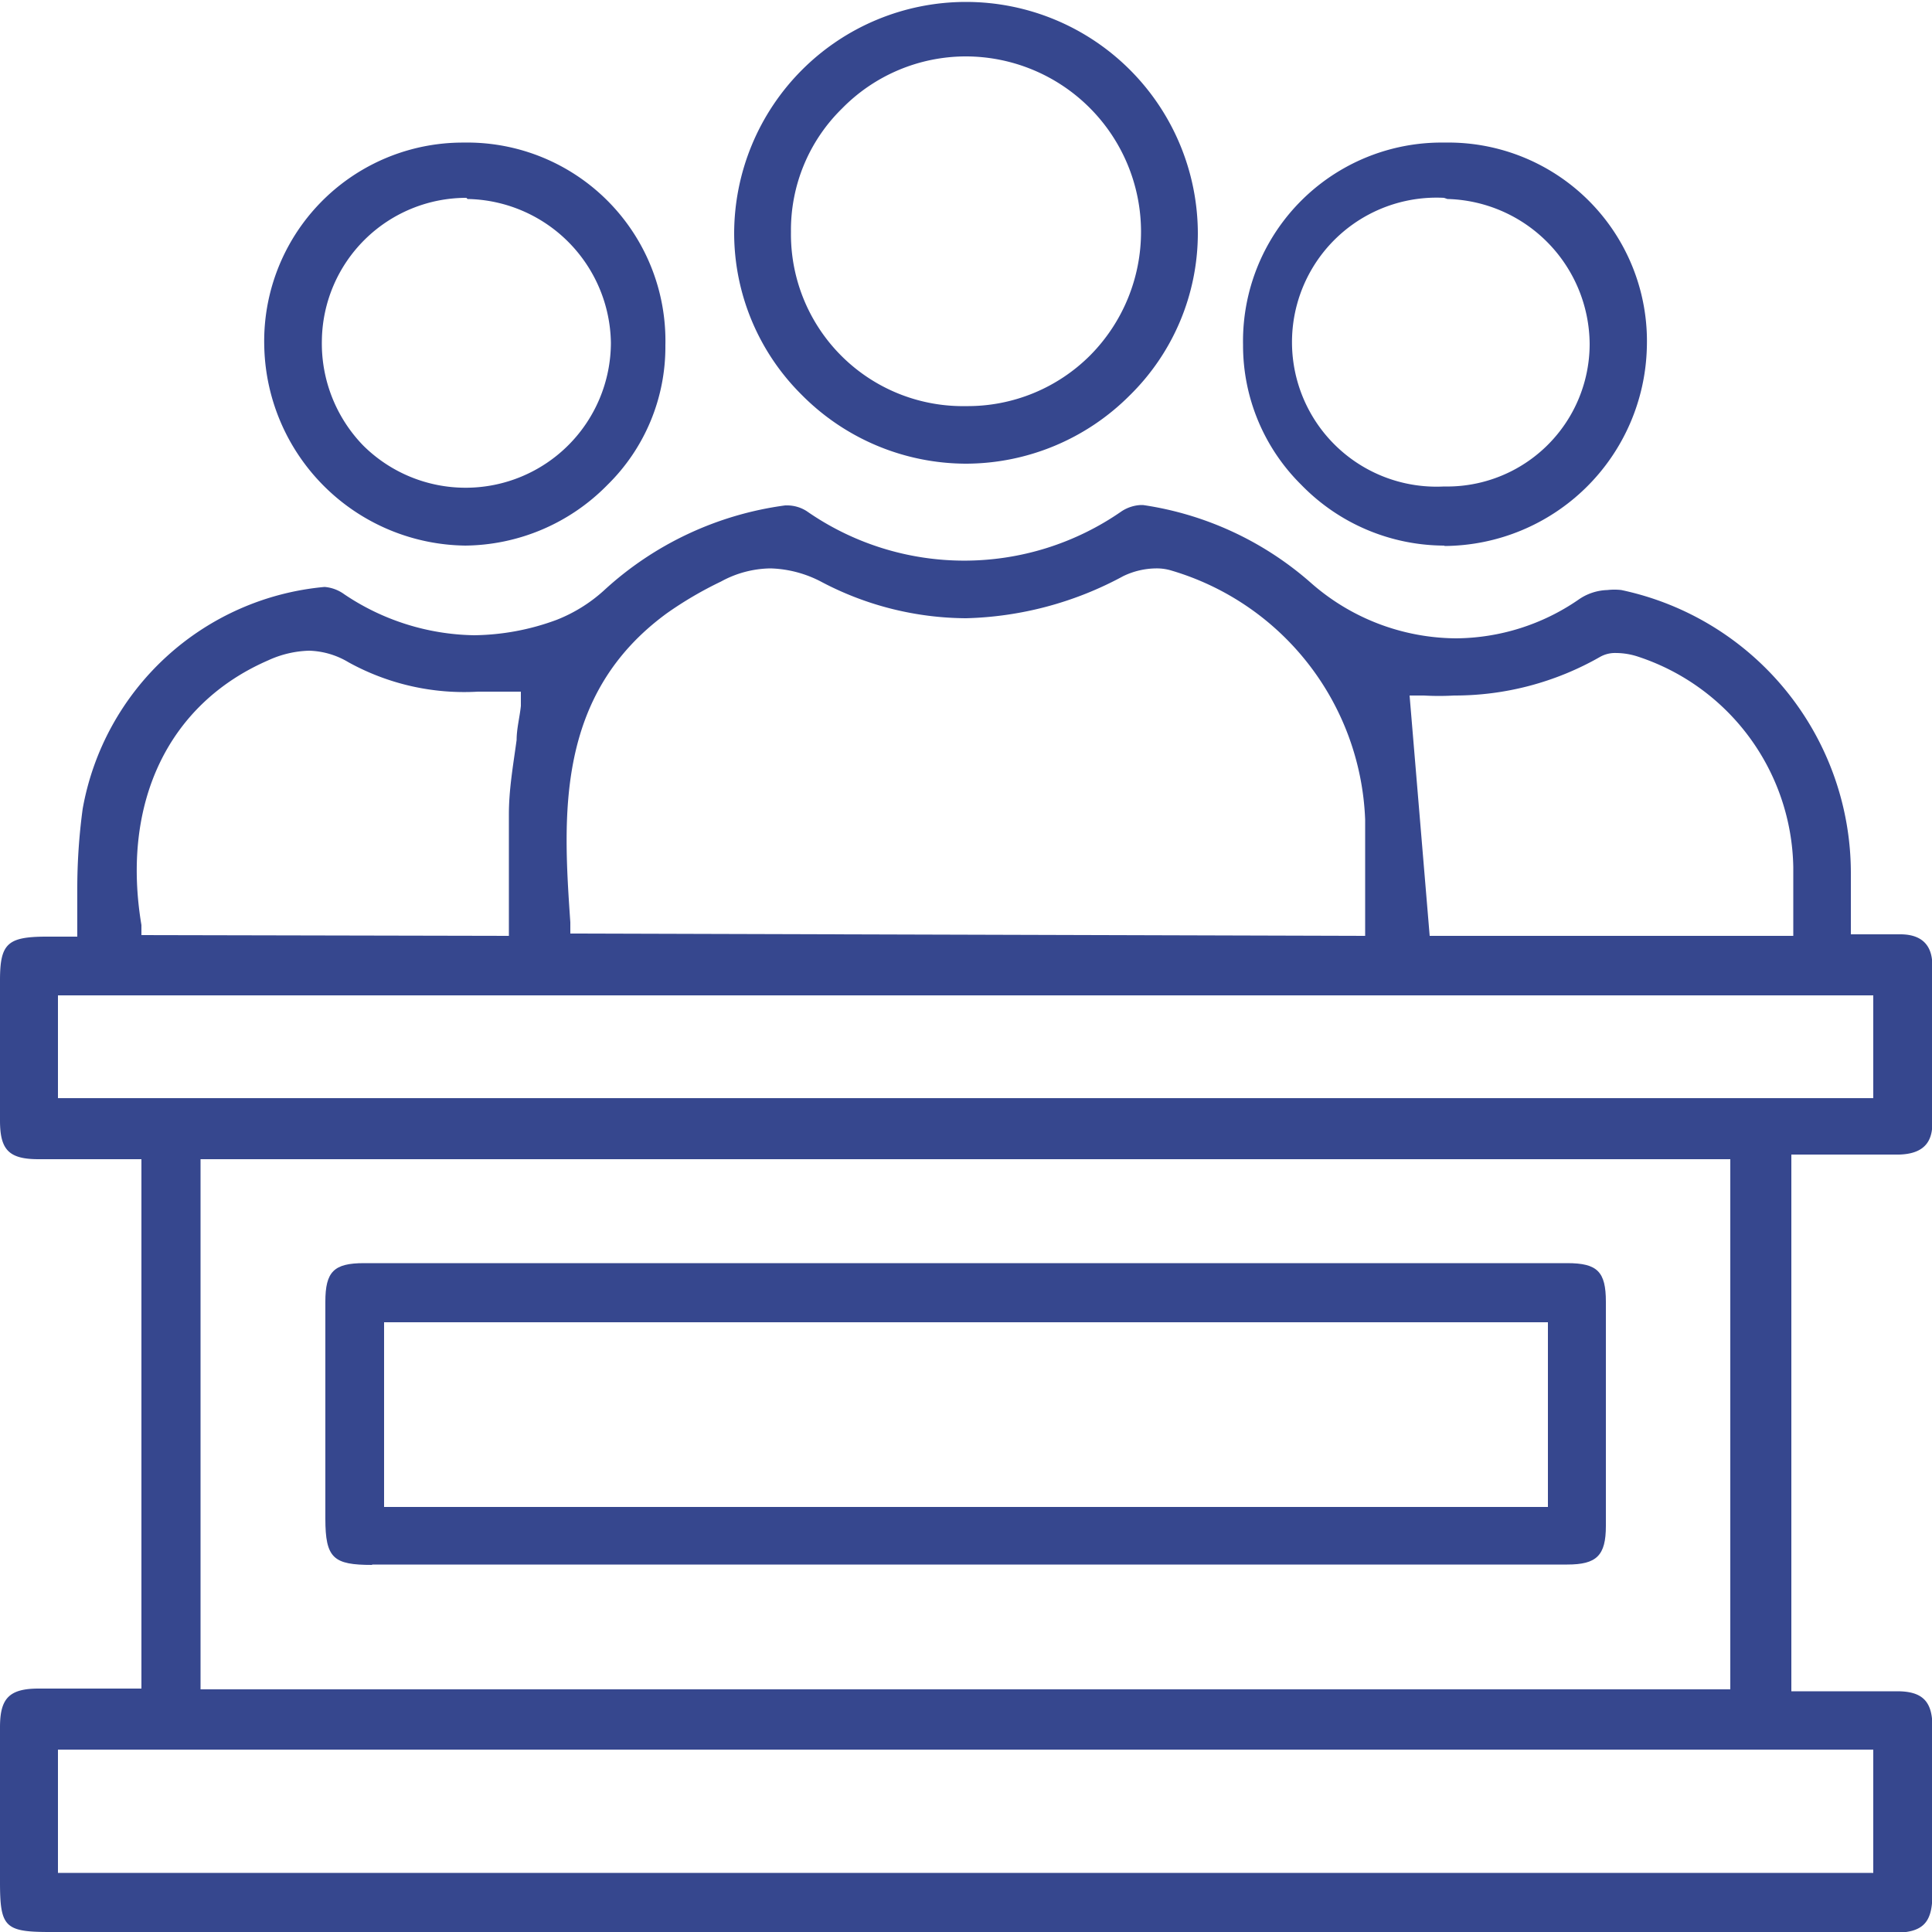 <svg id="Layer_1" data-name="Layer 1" xmlns="http://www.w3.org/2000/svg" viewBox="0 0 50 50"><defs><style>.cls-1{fill:#36478e;}</style></defs><path class="cls-1" d="M39.21,50H1.29C.12,50,0,49.87,0,48.7v-4c0-.74.23-1,1-1h2.4l.26,0V30H1c-.77,0-1-.24-1-1V25.37c0-.94.19-1.12,1.15-1.13H2V24c0-.35,0-.69,0-1a15.41,15.41,0,0,1,.14-2.07A7,7,0,0,1,8.4,15.19h0a1,1,0,0,1,.51.19,6.18,6.18,0,0,0,3.36,1.06,6.32,6.32,0,0,0,2.14-.4,4,4,0,0,0,1.21-.75,8.6,8.6,0,0,1,4.7-2.21h.07a.94.94,0,0,1,.49.15,7.13,7.13,0,0,0,8.15,0,1,1,0,0,1,.49-.16h.06a8.42,8.42,0,0,1,4.33,2,5.73,5.73,0,0,0,3.78,1.45,5.65,5.65,0,0,0,3.16-1,1.37,1.37,0,0,1,.75-.25,1.59,1.59,0,0,1,.36,0,7.49,7.49,0,0,1,5.94,7.37v1.54h1.28c.81,0,.82.6.83.79,0,1.31,0,2.65,0,4.08,0,.38-.11.81-.86.83H46.36V43.77H49.1c.65,0,.91.26.91.91,0,1.25,0,2.63,0,4.34,0,.74-.24,1-1,1H39.21Zm9.27-1.53V45.28H1.5v3.19Zm-3.7-4.75V30H5.19V43.72Zm3.7-15.3V25.76H1.5v2.66Zm-2.07-4.2v-.31c0-.16,0-.32,0-.47v0c0-.34,0-.65,0-1a5.84,5.84,0,0,0-4-5.44,1.83,1.83,0,0,0-.58-.1.79.79,0,0,0-.42.1,7.58,7.58,0,0,1-3.78,1,6.91,6.91,0,0,1-.78,0l-.37,0L37,24.22Zm-11.08,0V23c0-.62,0-1.2,0-1.79a7,7,0,0,0-5-6.44,1.31,1.31,0,0,0-.41-.06,2,2,0,0,0-.85.2A9,9,0,0,1,25,16a8.1,8.1,0,0,1-3.72-.93,3,3,0,0,0-1.34-.36,2.73,2.73,0,0,0-1.28.34,9.68,9.68,0,0,0-1.4.82c-2.89,2.11-2.69,5.25-2.5,8v.29Zm-22.16,0v-.31c0-.3,0-.6,0-.9,0-.67,0-1.3,0-1.94s.11-1.26.2-1.92c0-.29.08-.59.11-.88l0-.37-.36,0h-.75a6.19,6.19,0,0,1-3.35-.76A2.09,2.09,0,0,0,8,16.84a2.7,2.7,0,0,0-1.06.25c-2.58,1.12-3.81,3.68-3.28,6.85l0,.26Z"/><path class="cls-1" d="M25,12a6,6,0,0,1-4.26-1.79A5.9,5.9,0,0,1,19,6.05a6,6,0,1,1,12,0,5.88,5.88,0,0,1-1.77,4.19A6,6,0,0,1,25,12ZM25,1.46a4.49,4.49,0,0,0-3.21,1.35A4.4,4.4,0,0,0,20.47,6,4.45,4.45,0,0,0,25,10.51h0a4.48,4.48,0,0,0,3.22-1.32A4.54,4.54,0,0,0,25,1.46v0Z"/><path class="cls-1" d="M12.07,14.12A5.27,5.27,0,0,1,6.84,9,5.14,5.14,0,0,1,12,3.69h0a5.13,5.13,0,0,1,5.22,5.25,5,5,0,0,1-1.5,3.61,5.22,5.22,0,0,1-3.7,1.57Zm0-9A3.74,3.74,0,0,0,8.33,8.81,3.79,3.79,0,0,0,9.4,11.53a3.76,3.76,0,0,0,6.41-2.66A3.78,3.78,0,0,0,12.1,5.15Z"/><path class="cls-1" d="M37.37,14.12a5.18,5.18,0,0,1-3.69-1.57,5.07,5.07,0,0,1-1.51-3.62,5.14,5.14,0,0,1,5.22-5.24h0A5.14,5.14,0,0,1,42.62,9a5.27,5.27,0,0,1-5.23,5.13Zm0-9a3.74,3.74,0,1,0,0,7.47h0A3.69,3.69,0,0,0,41.14,8.9a3.78,3.78,0,0,0-3.68-3.75Z"/><path class="cls-1" d="M9.63,40.5c-1,0-1.21-.17-1.21-1.2V38.13c0-1.48,0-3,0-4.44,0-.78.22-1,1-1H40.56c.78,0,1,.22,1,1v5.8c0,.77-.24,1-1,1H9.63ZM40.06,39V34.22H9.94V39Z"/></svg>